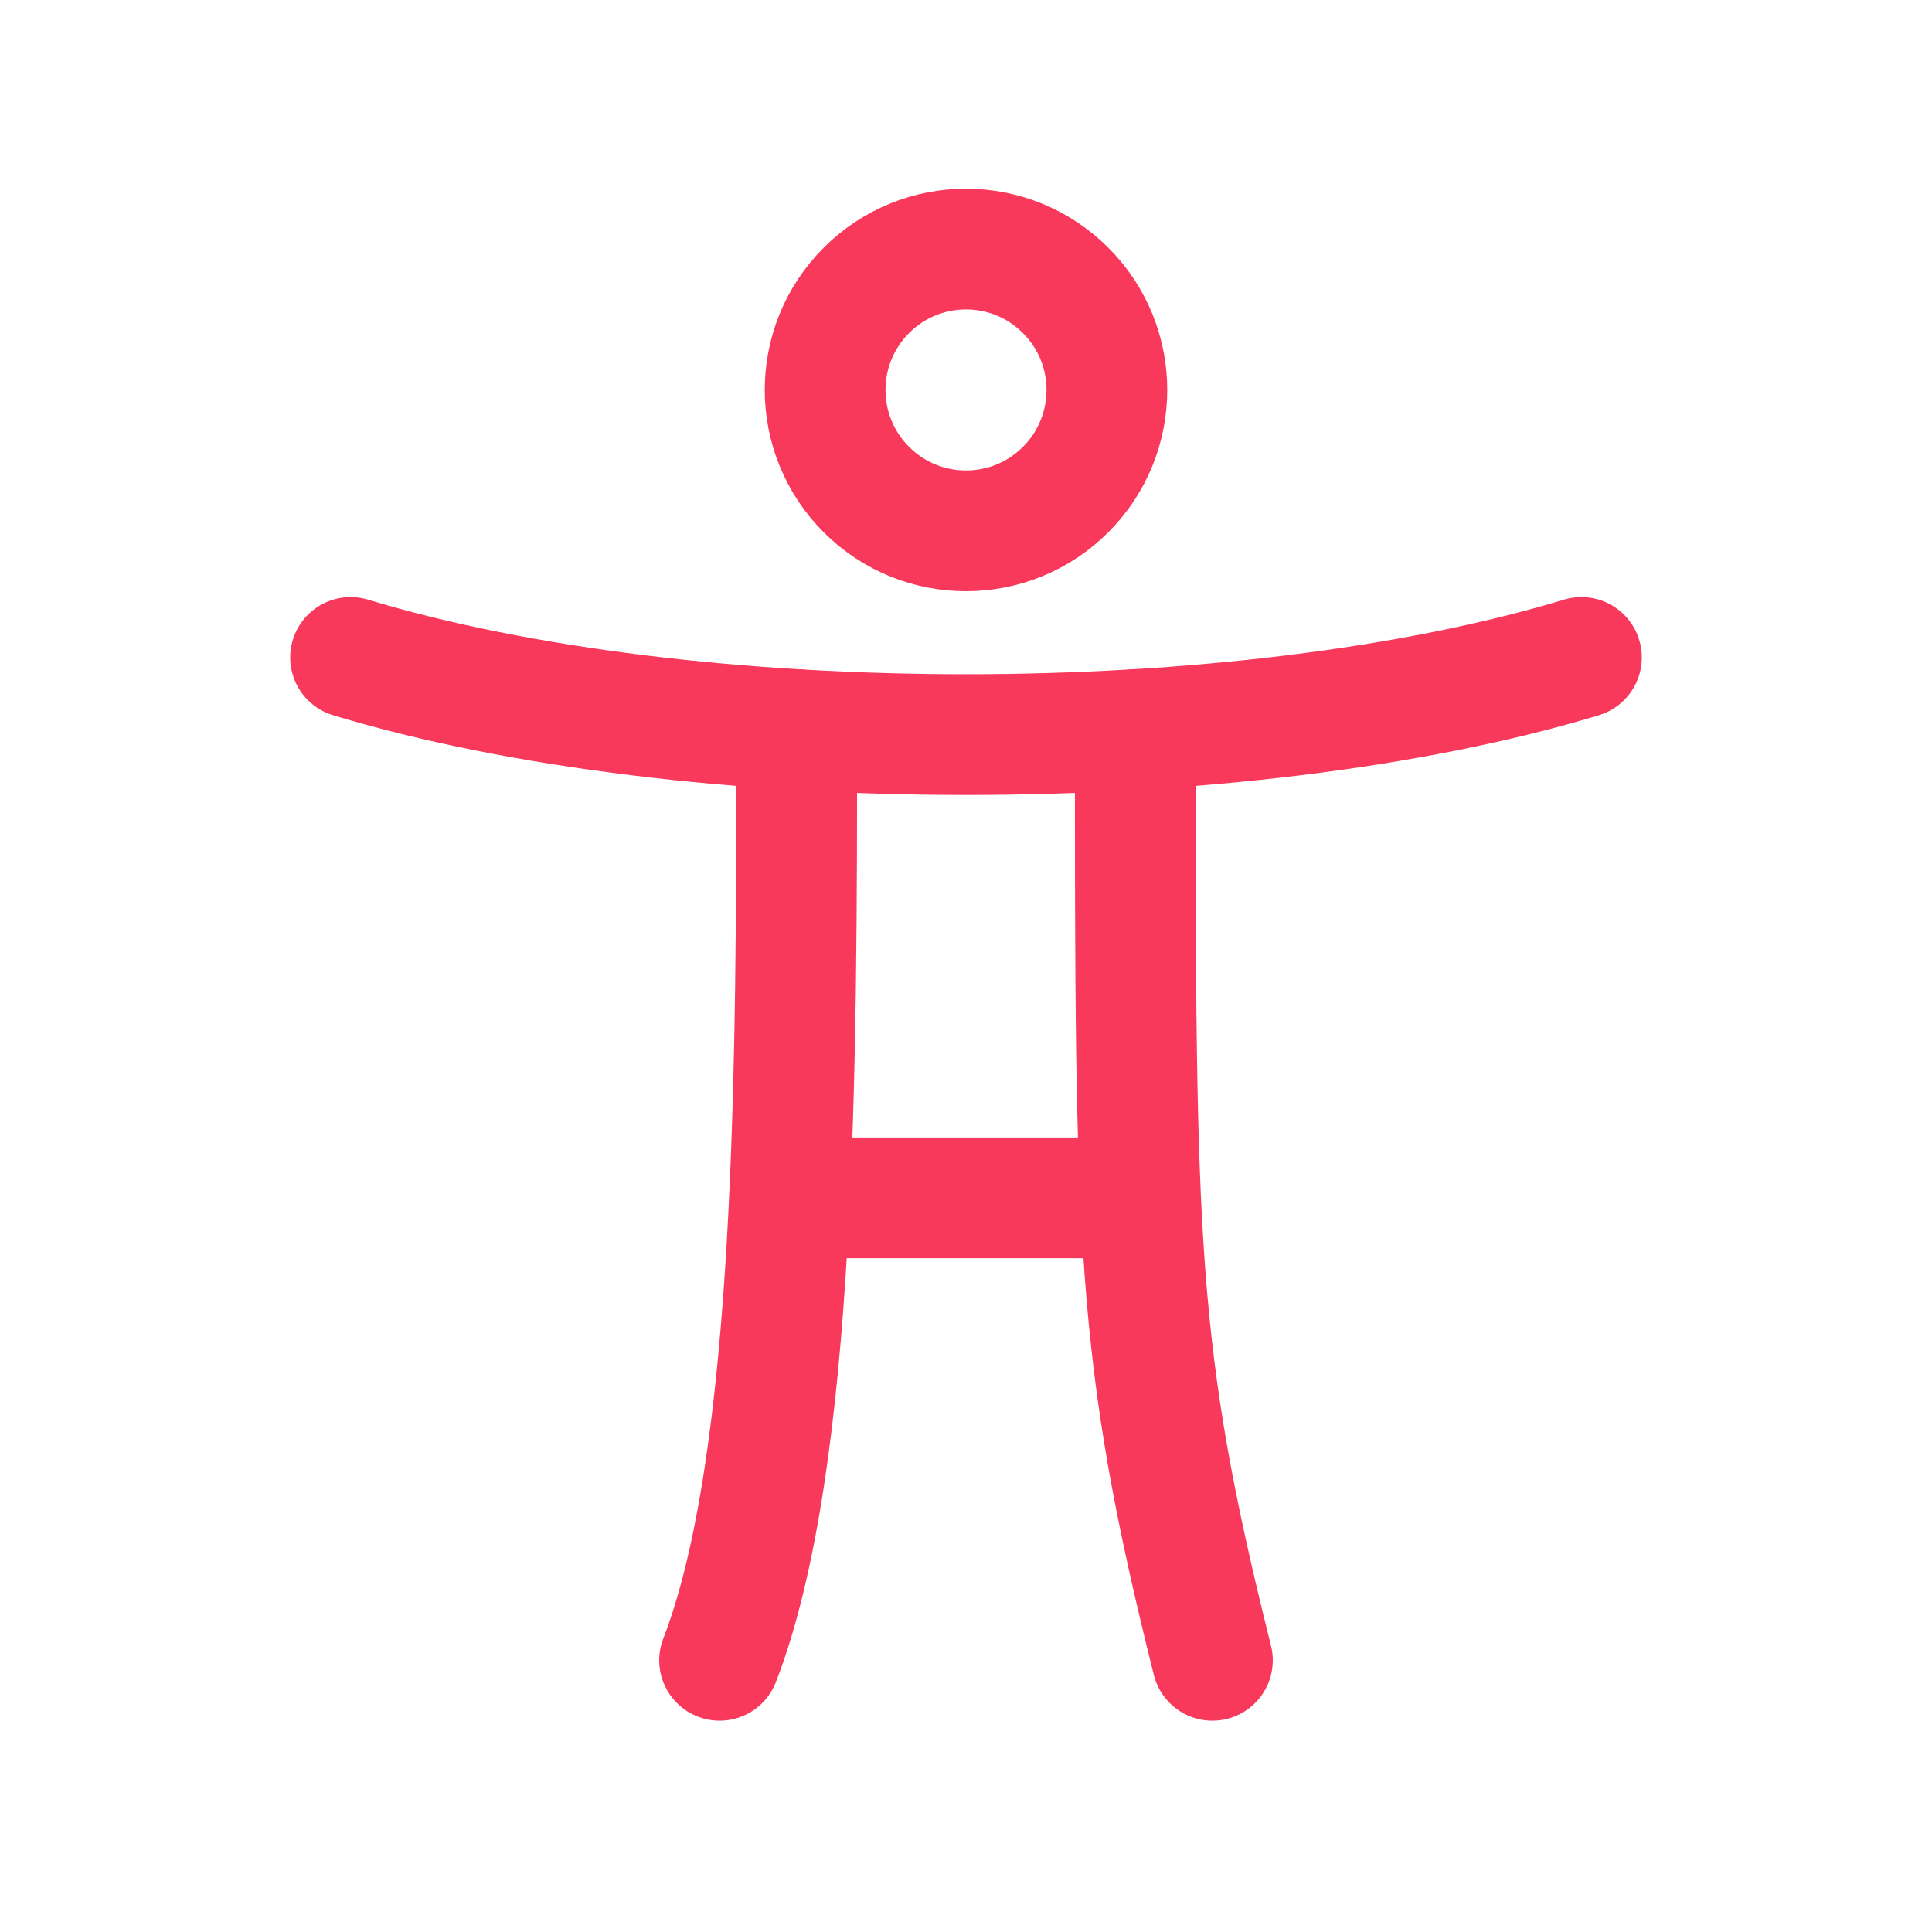 <svg width="24" height="24" viewBox="0 0 24 24" fill="none" xmlns="http://www.w3.org/2000/svg">
<path d="M9.898 14.88H14.098" stroke="#F9395C" stroke-width="1.5" stroke-linecap="round" stroke-linejoin="round"/>
<path d="M19.645 8.167C15.422 9.445 8.577 9.445 4.355 8.167" stroke="#F9395C" stroke-width="1.5" stroke-linecap="round" stroke-linejoin="round"/>
<path d="M9.897 9.063C9.897 13.187 9.897 18.151 8.939 20.625" stroke="#F9395C" stroke-width="1.5" stroke-linecap="round" stroke-linejoin="round"/>
<path d="M14.103 9.063C14.103 15.447 14.103 16.795 15.061 20.625" stroke="#F9395C" stroke-width="1.5" stroke-linecap="round" stroke-linejoin="round"/>
<path d="M13.237 3.607C13.921 4.29 13.921 5.398 13.237 6.082C12.554 6.765 11.446 6.765 10.763 6.082C10.079 5.398 10.079 4.29 10.763 3.607C11.446 2.923 12.554 2.923 13.237 3.607" stroke="#F9395C" stroke-width="1.5" stroke-linecap="round" stroke-linejoin="round"/>
</svg>
